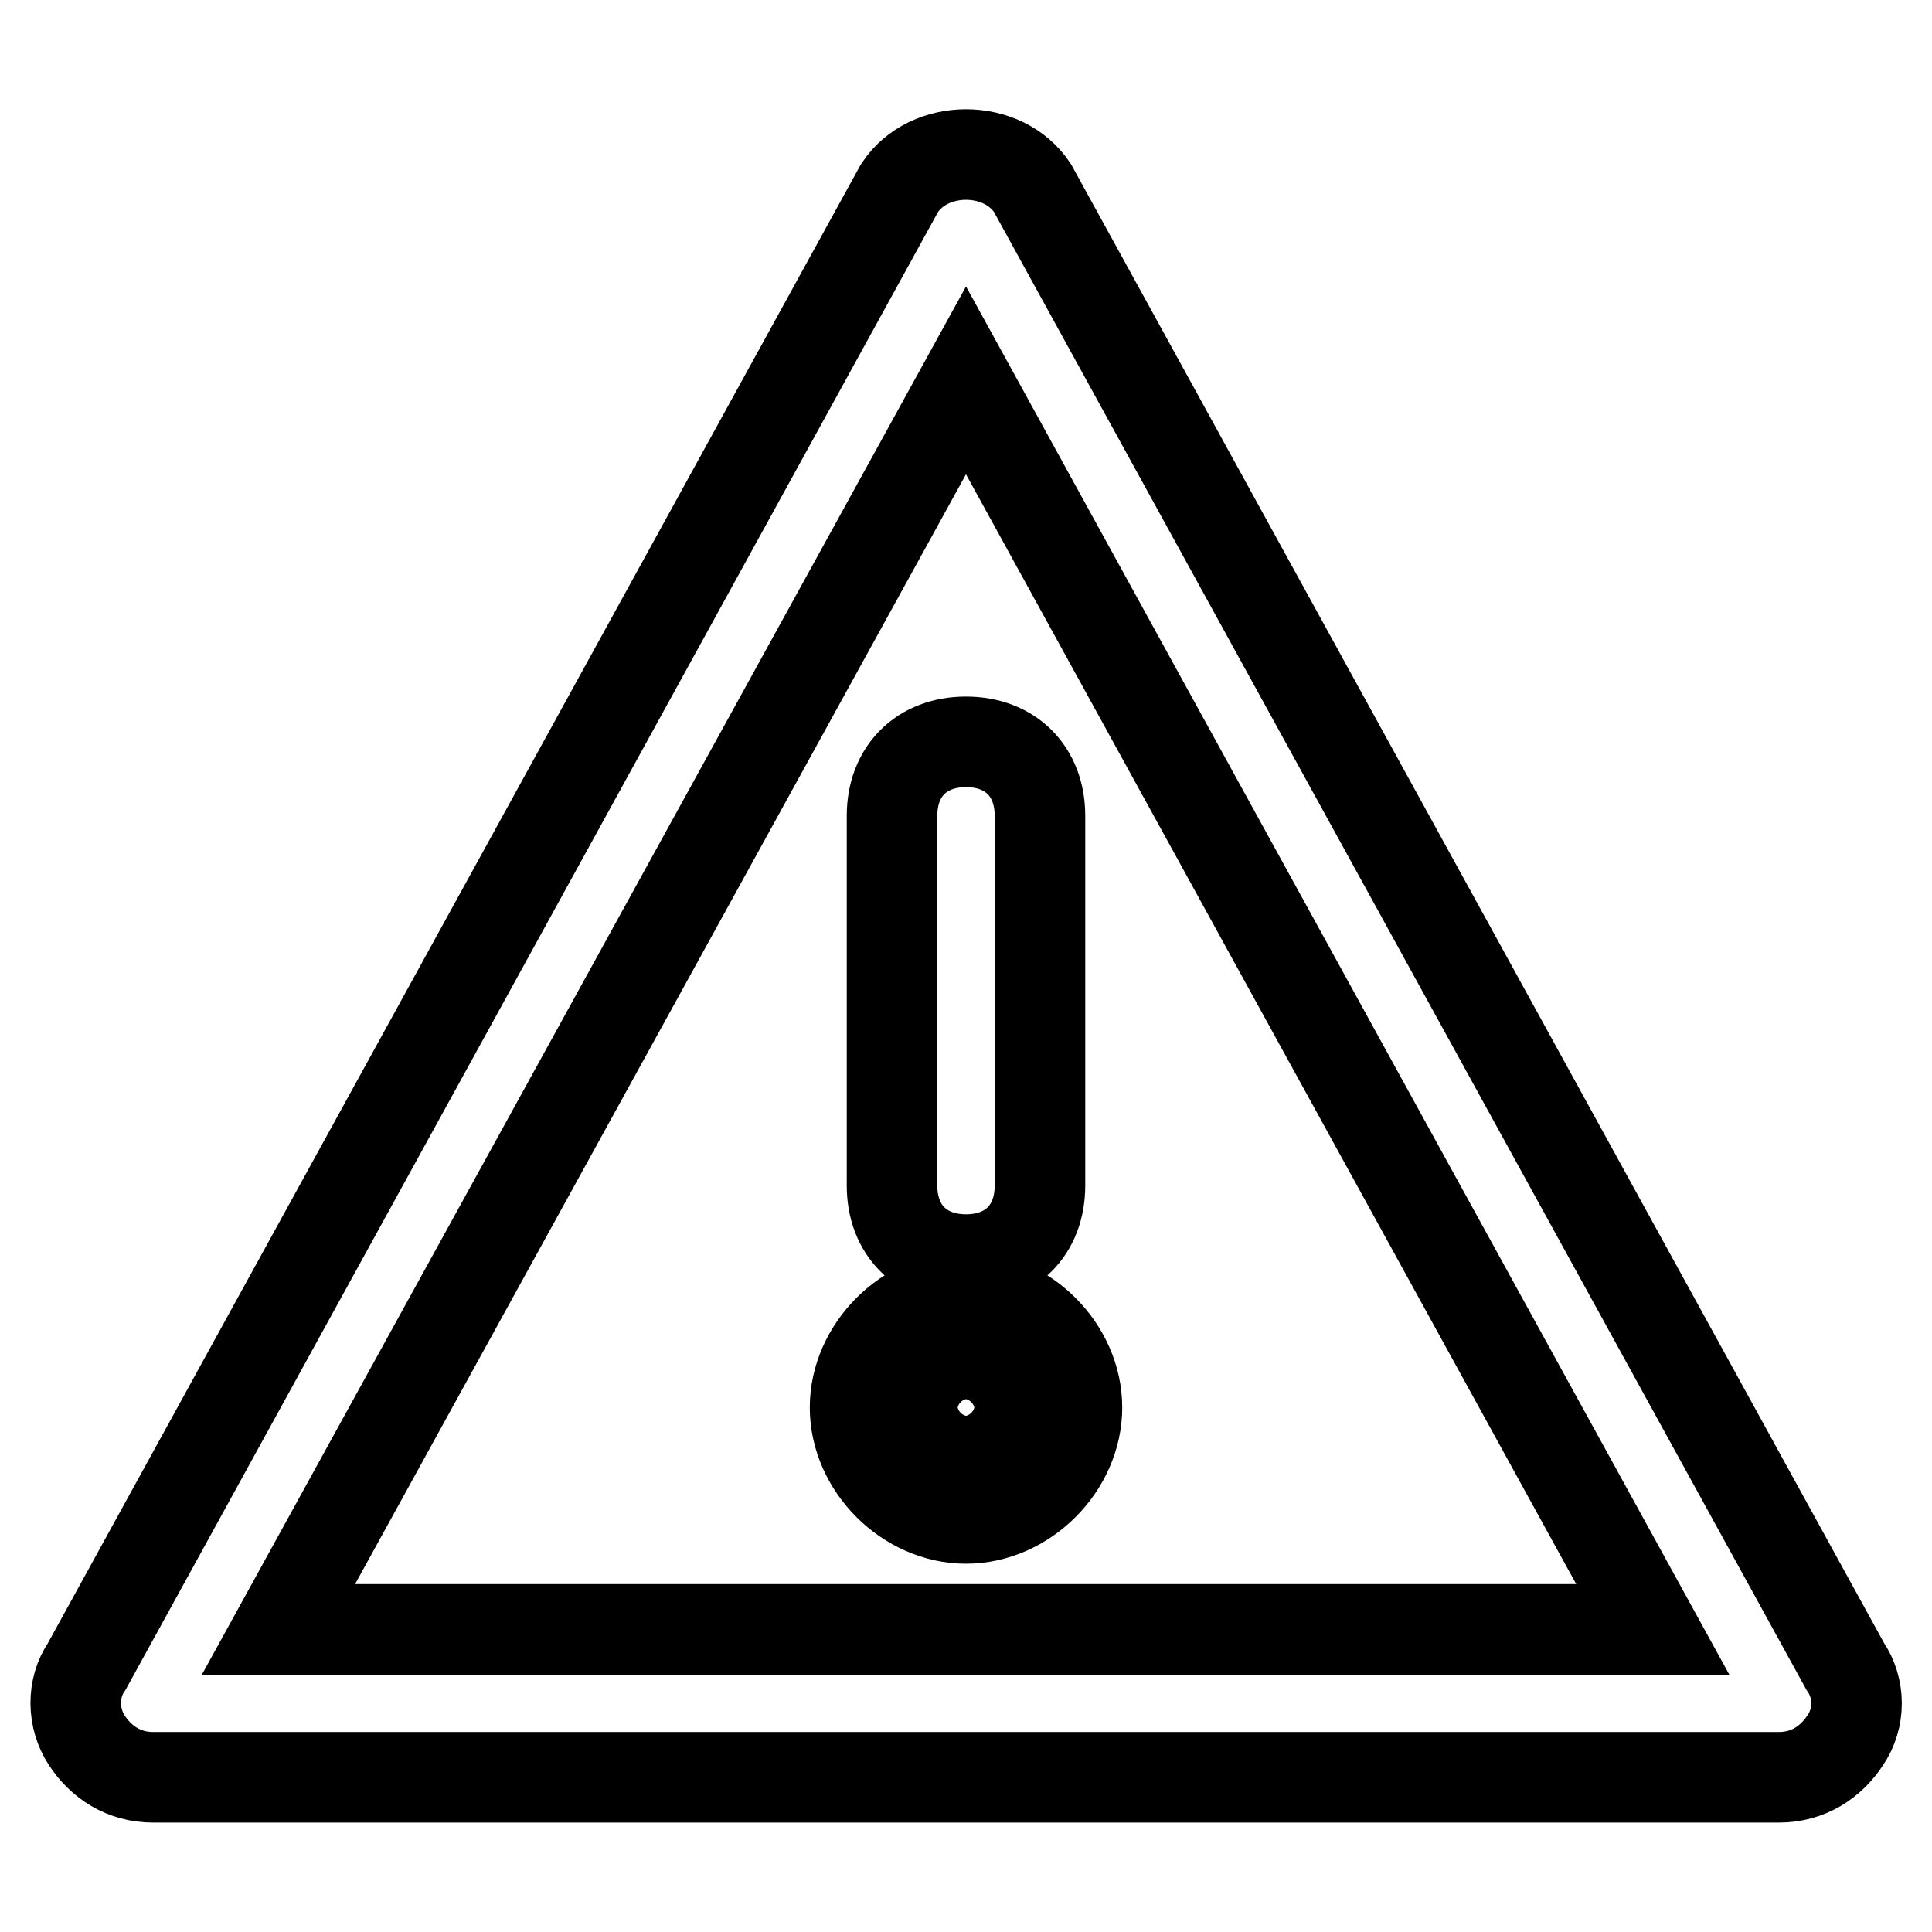 <?xml version="1.0" encoding="utf-8"?>
<!-- Svg Vector Icons : http://www.onlinewebfonts.com/icon -->
<!DOCTYPE svg PUBLIC "-//W3C//DTD SVG 1.1//EN" "http://www.w3.org/Graphics/SVG/1.1/DTD/svg11.dtd">
<svg version="1.1" xmlns="http://www.w3.org/2000/svg" xmlns:xlink="http://www.w3.org/1999/xlink" x="0px" y="0px" viewBox="0 0 256 256" enable-background="new 0 0 256 256" xml:space="preserve">
<g> <path stroke-width="12" fill-opacity="0" stroke="#000000"  d="M235.7,235.5H20.3c-3.9,0-6.9-2-8.8-4.9s-2-6.9,0-9.8L119.2,24.9c3.9-5.9,13.7-5.9,17.6,0l107.7,195.9 c2,2.9,2,6.9,0,9.8C242.6,233.5,239.6,235.5,235.7,235.5z M36.9,215.9h182.1L128,50.4L36.9,215.9z M128,166.9 c-5.9,0-9.8-3.9-9.8-9.8v-49c0-5.9,3.9-9.8,9.8-9.8c5.9,0,9.8,3.9,9.8,9.8v49C137.8,163,133.9,166.9,128,166.9z M118.2,186.5 c0,5.4,4.4,9.8,9.8,9.8c5.4,0,9.8-4.4,9.8-9.8c0-5.4-4.4-9.8-9.8-9.8C122.6,176.7,118.2,181.1,118.2,186.5z M128,201.2 c-7.8,0-14.7-6.9-14.7-14.7c0-7.8,6.9-14.7,14.7-14.7c7.8,0,14.7,6.9,14.7,14.7C142.7,194.3,135.8,201.2,128,201.2z M128,181.6 c-2.9,0-4.9,2-4.9,4.9c0,2.9,2,4.9,4.9,4.9s4.9-2,4.9-4.9C132.9,183.6,130.9,181.6,128,181.6z"/></g>
</svg>